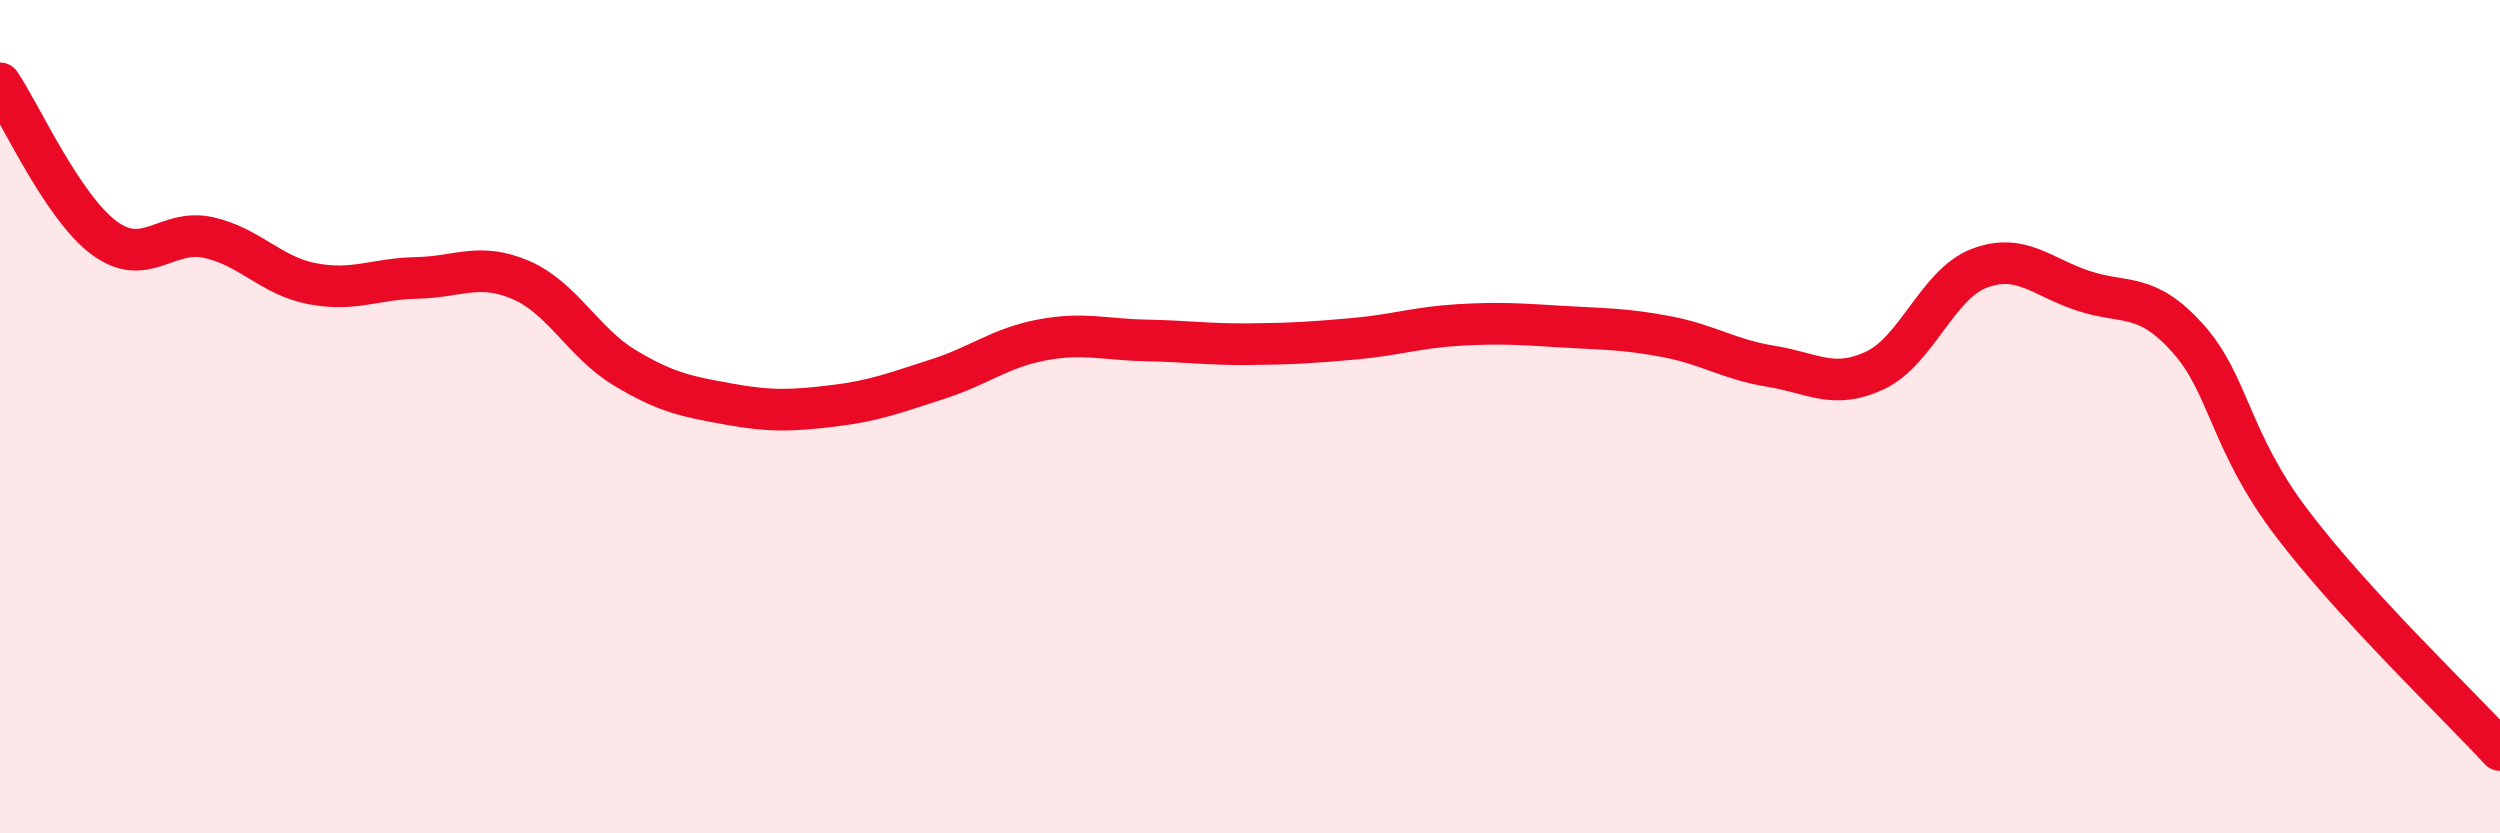 
    <svg width="60" height="20" viewBox="0 0 60 20" xmlns="http://www.w3.org/2000/svg">
      <path
        d="M 0,2 C 0.5,2.74 1.5,4.97 2.5,5.71 C 3.5,6.45 4,5.48 5,5.7 C 6,5.92 6.5,6.62 7.5,6.81 C 8.5,7 9,6.69 10,6.67 C 11,6.65 11.5,6.29 12.5,6.72 C 13.5,7.15 14,8.23 15,8.83 C 16,9.43 16.5,9.52 17.5,9.7 C 18.5,9.88 19,9.86 20,9.74 C 21,9.62 21.5,9.42 22.5,9.1 C 23.5,8.78 24,8.35 25,8.16 C 26,7.97 26.5,8.15 27.5,8.17 C 28.5,8.19 29,8.27 30,8.26 C 31,8.25 31.5,8.22 32.5,8.13 C 33.5,8.04 34,7.86 35,7.8 C 36,7.74 36.5,7.78 37.5,7.84 C 38.5,7.9 39,7.89 40,8.08 C 41,8.27 41.5,8.63 42.5,8.79 C 43.5,8.95 44,9.36 45,8.89 C 46,8.42 46.5,6.82 47.5,6.44 C 48.5,6.06 49,6.65 50,6.98 C 51,7.31 51.5,7 52.5,8.11 C 53.5,9.22 53.5,10.57 55,12.55 C 56.5,14.53 59,16.91 60,18L60 20L0 20Z"
        fill="#EB0A25"
        opacity="0.1"
        stroke-linecap="round"
        stroke-linejoin="round"
      />
      <path
        d="M 0,2 C 0.5,2.74 1.5,4.97 2.5,5.71 C 3.5,6.45 4,5.48 5,5.7 C 6,5.92 6.5,6.62 7.5,6.81 C 8.5,7 9,6.69 10,6.67 C 11,6.65 11.5,6.29 12.5,6.72 C 13.5,7.15 14,8.23 15,8.83 C 16,9.43 16.5,9.52 17.5,9.7 C 18.5,9.88 19,9.86 20,9.74 C 21,9.62 21.5,9.42 22.5,9.1 C 23.5,8.78 24,8.35 25,8.16 C 26,7.97 26.5,8.15 27.5,8.17 C 28.5,8.19 29,8.27 30,8.26 C 31,8.25 31.5,8.22 32.5,8.13 C 33.5,8.04 34,7.86 35,7.8 C 36,7.74 36.5,7.78 37.5,7.84 C 38.5,7.9 39,7.89 40,8.08 C 41,8.27 41.5,8.63 42.5,8.79 C 43.5,8.95 44,9.36 45,8.89 C 46,8.42 46.5,6.82 47.5,6.44 C 48.5,6.06 49,6.65 50,6.98 C 51,7.31 51.5,7 52.5,8.11 C 53.5,9.22 53.5,10.57 55,12.55 C 56.5,14.53 59,16.91 60,18"
        stroke="#EB0A25"
        stroke-width="1"
        fill="none"
        stroke-linecap="round"
        stroke-linejoin="round"
      />
    </svg>
  